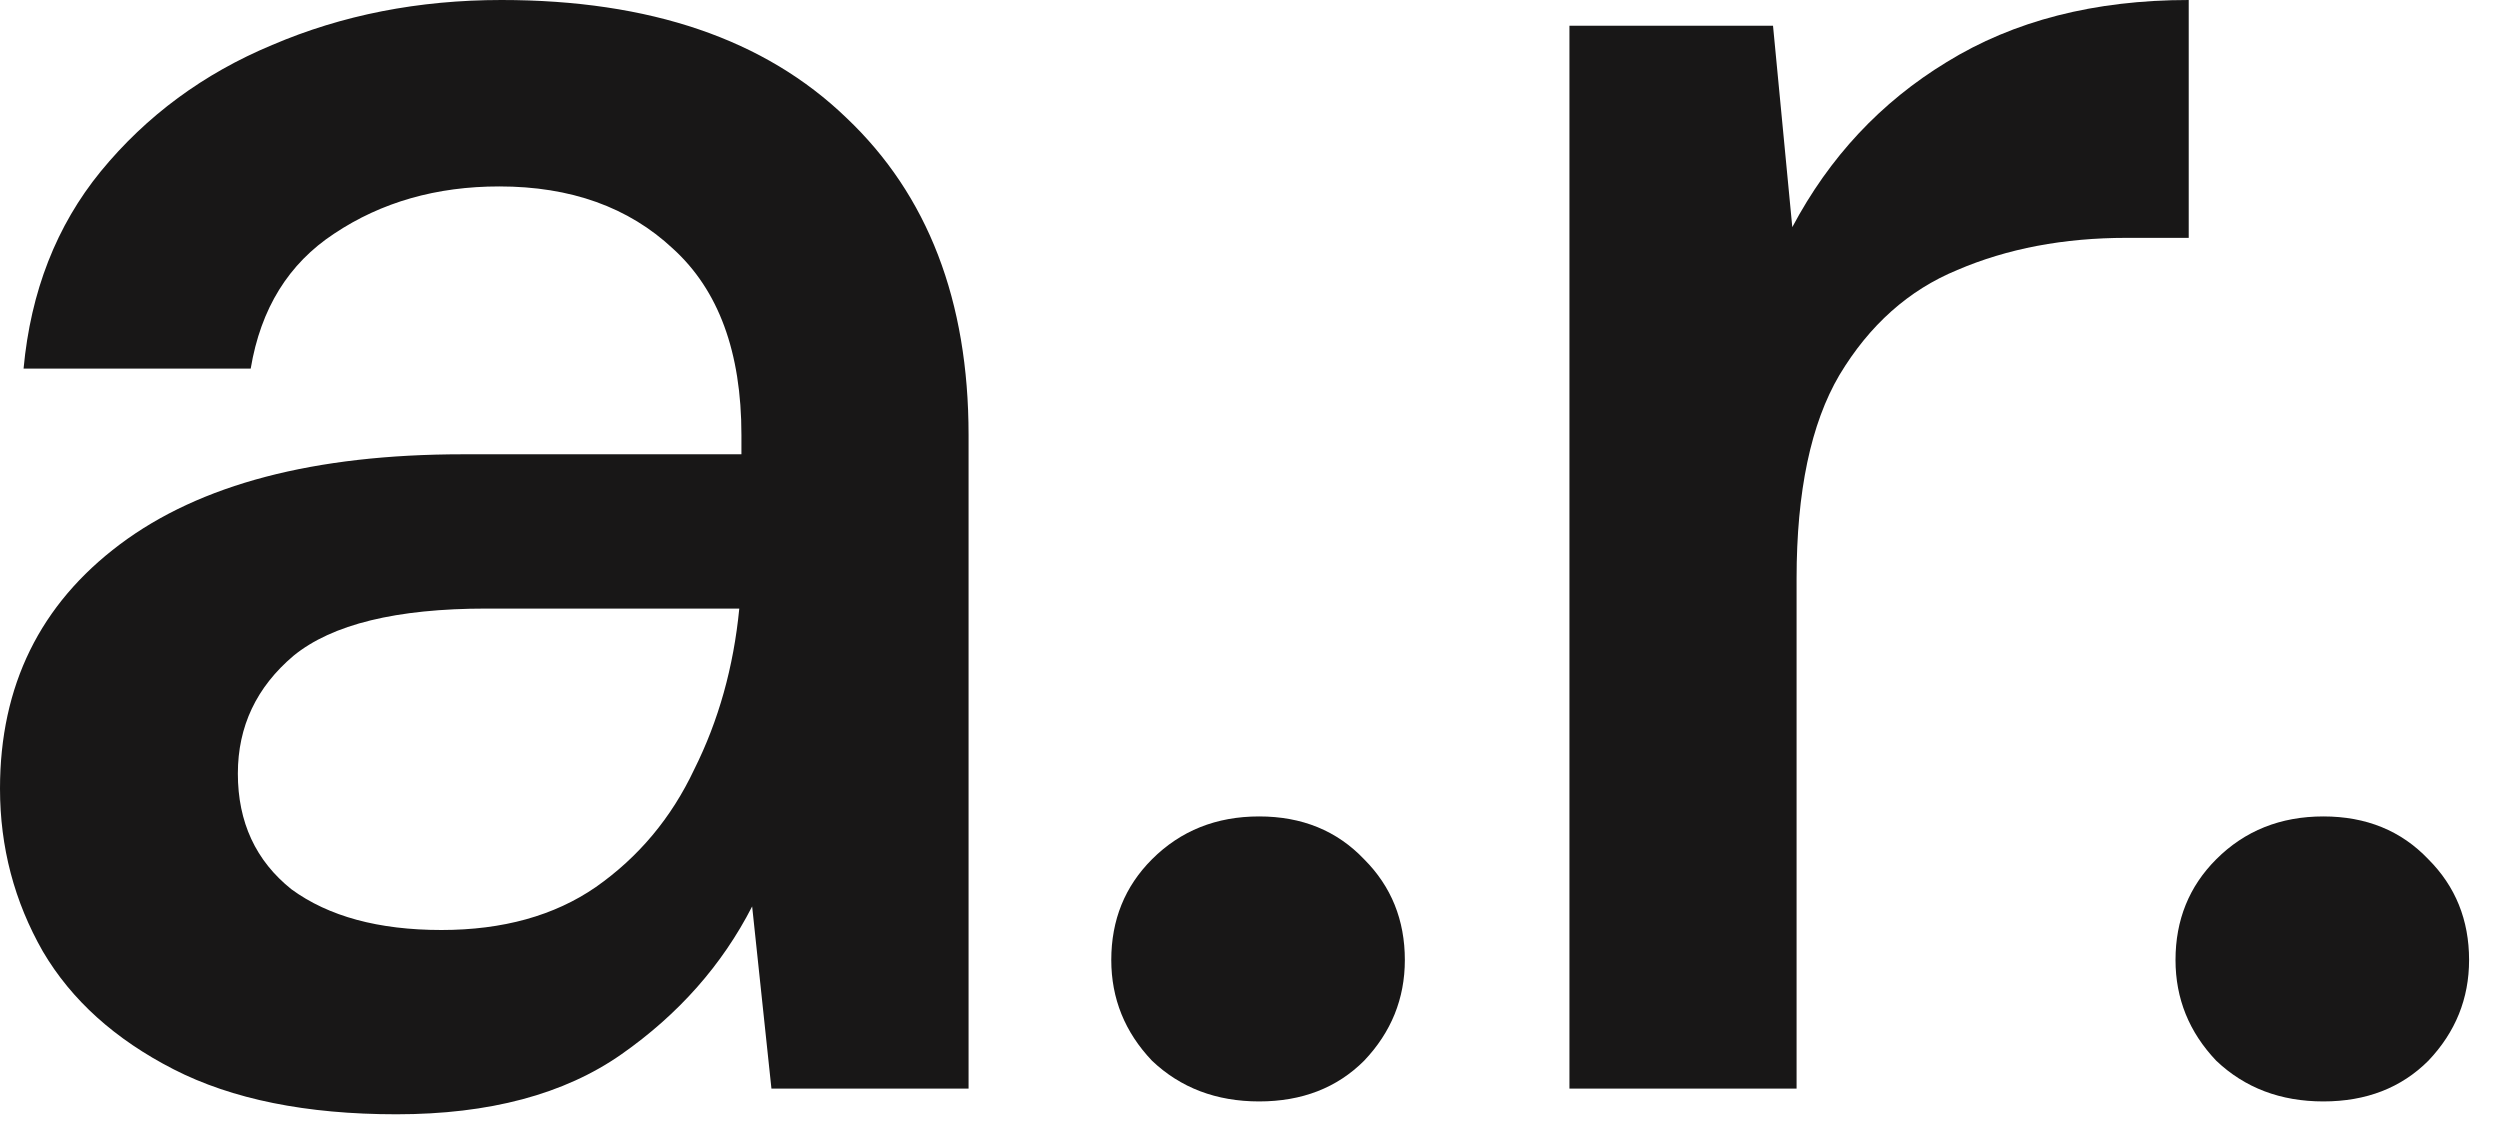 <?xml version="1.0" encoding="UTF-8"?> <svg xmlns="http://www.w3.org/2000/svg" width="49" height="22" viewBox="0 0 49 22" fill="none"> <path d="M45.538 21.588C44.698 21.588 43.998 21.322 43.438 20.79C42.906 20.23 42.64 19.572 42.64 18.816C42.64 18.032 42.906 17.374 43.438 16.842C43.998 16.282 44.698 16.002 45.538 16.002C46.378 16.002 47.064 16.282 47.596 16.842C48.128 17.374 48.394 18.032 48.394 18.816C48.394 19.572 48.128 20.23 47.596 20.79C47.064 21.322 46.378 21.588 45.538 21.588Z" fill="#181717"></path> <path d="M30.761 21.336V0.504H34.751L35.129 4.452C35.857 3.08 36.865 2.002 38.153 1.218C39.469 0.406 41.051 0 42.899 0V4.662H41.681C40.449 4.662 39.343 4.872 38.363 5.292C37.411 5.684 36.641 6.37 36.053 7.35C35.493 8.302 35.213 9.632 35.213 11.34V21.336H30.761Z" fill="#181717"></path> <path d="M24.679 21.588C23.839 21.588 23.139 21.322 22.579 20.79C22.047 20.23 21.781 19.572 21.781 18.816C21.781 18.032 22.047 17.374 22.579 16.842C23.139 16.282 23.839 16.002 24.679 16.002C25.519 16.002 26.205 16.282 26.737 16.842C27.269 17.374 27.535 18.032 27.535 18.816C27.535 19.572 27.269 20.23 26.737 20.79C26.205 21.322 25.519 21.588 24.679 21.588Z" fill="#181717"></path> <path d="M7.77 21.84C6.006 21.84 4.55 21.546 3.402 20.958C2.254 20.37 1.4 19.6 0.84 18.648C0.28 17.668 0 16.604 0 15.456C0 13.44 0.784 11.844 2.352 10.668C3.92 9.492 6.16 8.904 9.072 8.904H14.532V8.526C14.532 6.902 14.084 5.684 13.188 4.872C12.32 4.06 11.186 3.654 9.786 3.654C8.554 3.654 7.476 3.962 6.552 4.578C5.656 5.166 5.11 6.048 4.914 7.224H0.462C0.602 5.712 1.106 4.424 1.974 3.36C2.87 2.268 3.99 1.442 5.334 0.882C6.706 0.294 8.204 0 9.828 0C12.74 0 14.994 0.77 16.59 2.31C18.186 3.822 18.984 5.894 18.984 8.526V21.336H15.12L14.742 17.766C14.154 18.914 13.3 19.88 12.18 20.664C11.06 21.448 9.59 21.84 7.77 21.84ZM8.652 18.228C9.856 18.228 10.864 17.948 11.676 17.388C12.516 16.8 13.16 16.03 13.608 15.078C14.084 14.126 14.378 13.076 14.49 11.928H9.534C7.77 11.928 6.51 12.236 5.754 12.852C5.026 13.468 4.662 14.238 4.662 15.162C4.662 16.114 5.012 16.87 5.712 17.43C6.44 17.962 7.42 18.228 8.652 18.228Z" fill="#181717"></path> </svg> 
